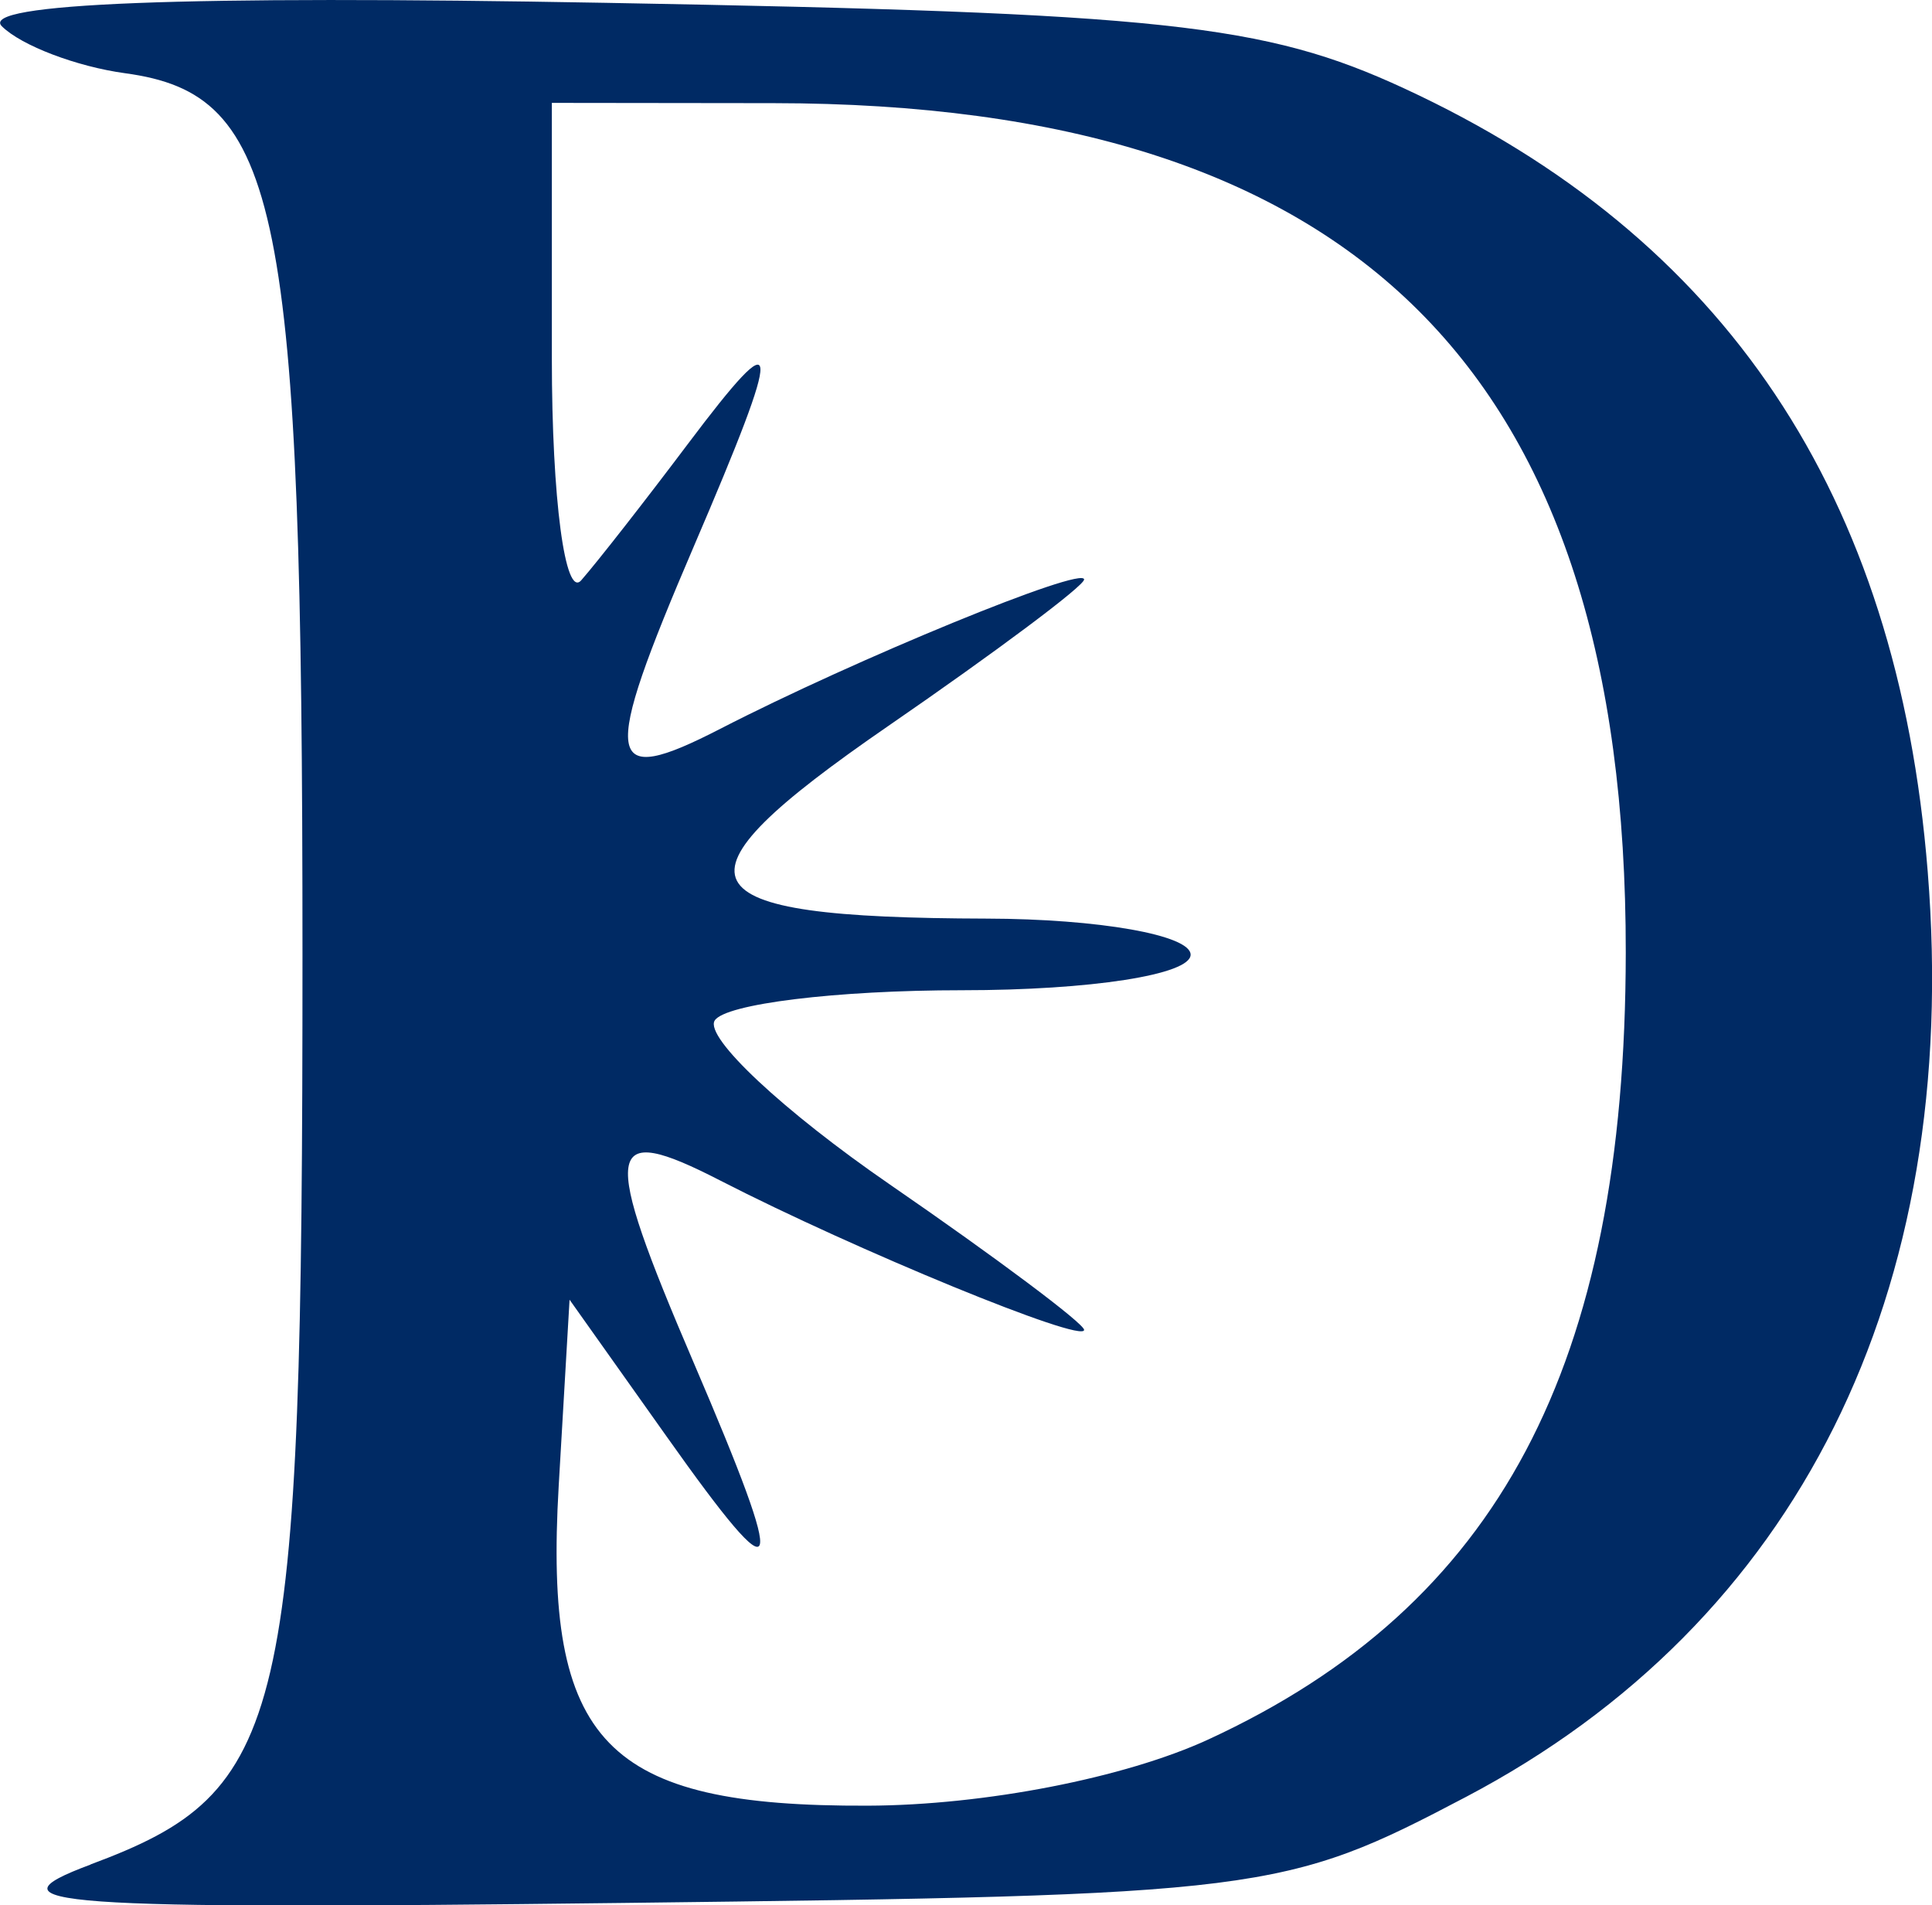 <?xml version="1.0" encoding="UTF-8" standalone="no"?>
<svg
   xmlns:dc="http://purl.org/dc/elements/1.1/"
   xmlns:cc="http://creativecommons.org/ns#"
   xmlns:rdf="http://www.w3.org/1999/02/22-rdf-syntax-ns#"
   xmlns:svg="http://www.w3.org/2000/svg"
   xmlns="http://www.w3.org/2000/svg"
   xmlns:sodipodi="http://sodipodi.sourceforge.net/DTD/sodipodi-0.dtd"
   xmlns:inkscape="http://www.inkscape.org/namespaces/inkscape"
   sodipodi:docname="d.svg"
   inkscape:version="1.0 (4035a4fb49, 2020-05-01)"
   id="svg5031"
   version="1.1"
   viewBox="0 0 14.403 14.204"
   height="14.204mm"
   width="14.403mm">
  <defs
     id="defs5025" />
  <sodipodi:namedview
     inkscape:window-maximized="0"
     inkscape:window-y="0"
     inkscape:window-x="32"
     inkscape:window-height="1033"
     inkscape:window-width="1541"
     fit-margin-bottom="0"
     fit-margin-right="0"
     fit-margin-left="0"
     fit-margin-top="0"
     showgrid="false"
     inkscape:document-rotation="0"
     inkscape:current-layer="layer1"
     inkscape:document-units="mm"
     inkscape:cy="28.798188"
     inkscape:cx="35.077092"
     inkscape:zoom="11.2"
     inkscape:pageshadow="2"
     inkscape:pageopacity="0.0"
     borderopacity="1.0"
     bordercolor="#666666"
     pagecolor="#ffffff"
     id="base" />
  <g
     transform="translate(13.249,-13.309)"
     id="layer1"
     inkscape:groupmode="layer"
     inkscape:label="Layer 1">
    <path
       style="fill:#002a64;fill-opacity:1;stroke-width:0.265"
       d="m -12.574,27.208 c 1.467,-0.546 1.58,-1.028 1.58,-6.782 0,-5.599 -0.164,-6.414 -1.322,-6.571 -0.36,-0.049 -0.774,-0.206 -0.919,-0.35 -0.174,-0.172 1.359,-0.232 4.498,-0.175 4.157,0.075 4.914,0.156 5.956,0.638 2.394,1.107 3.678,3.027 3.903,5.838 0.253,3.146 -0.97,5.598 -3.441,6.898 -1.359,0.715 -1.505,0.734 -6.286,0.791 -4.274,0.051 -4.777,0.015 -3.969,-0.286 z m 8.334,-0.932 c 2.162,-0.998 3.108,-2.782 3.111,-5.865 0.004,-4.324 -2.007,-6.329 -6.352,-6.333 l -1.654,-0.002 v 1.905 c 0,1.048 0.099,1.792 0.219,1.654 0.121,-0.138 0.478,-0.595 0.794,-1.015 0.711,-0.945 0.719,-0.808 0.045,0.763 -0.696,1.623 -0.669,1.805 0.198,1.359 1.008,-0.519 2.712,-1.218 2.712,-1.113 0,0.048 -0.657,0.539 -1.46,1.092 -1.694,1.167 -1.56,1.43 0.733,1.436 0.837,0.002 1.521,0.123 1.521,0.269 0,0.149 -0.744,0.265 -1.704,0.265 -0.937,0 -1.767,0.102 -1.844,0.226 -0.077,0.124 0.511,0.675 1.307,1.223 0.796,0.548 1.447,1.036 1.447,1.083 0,0.105 -1.704,-0.595 -2.712,-1.113 -0.868,-0.446 -0.894,-0.264 -0.198,1.359 0.71,1.656 0.667,1.776 -0.198,0.555 l -0.728,-1.026 -0.081,1.389 c -0.112,1.918 0.345,2.391 2.305,2.383 0.869,-0.003 1.917,-0.207 2.539,-0.494 z"
       id="path5014" />
  </g>
</svg>
